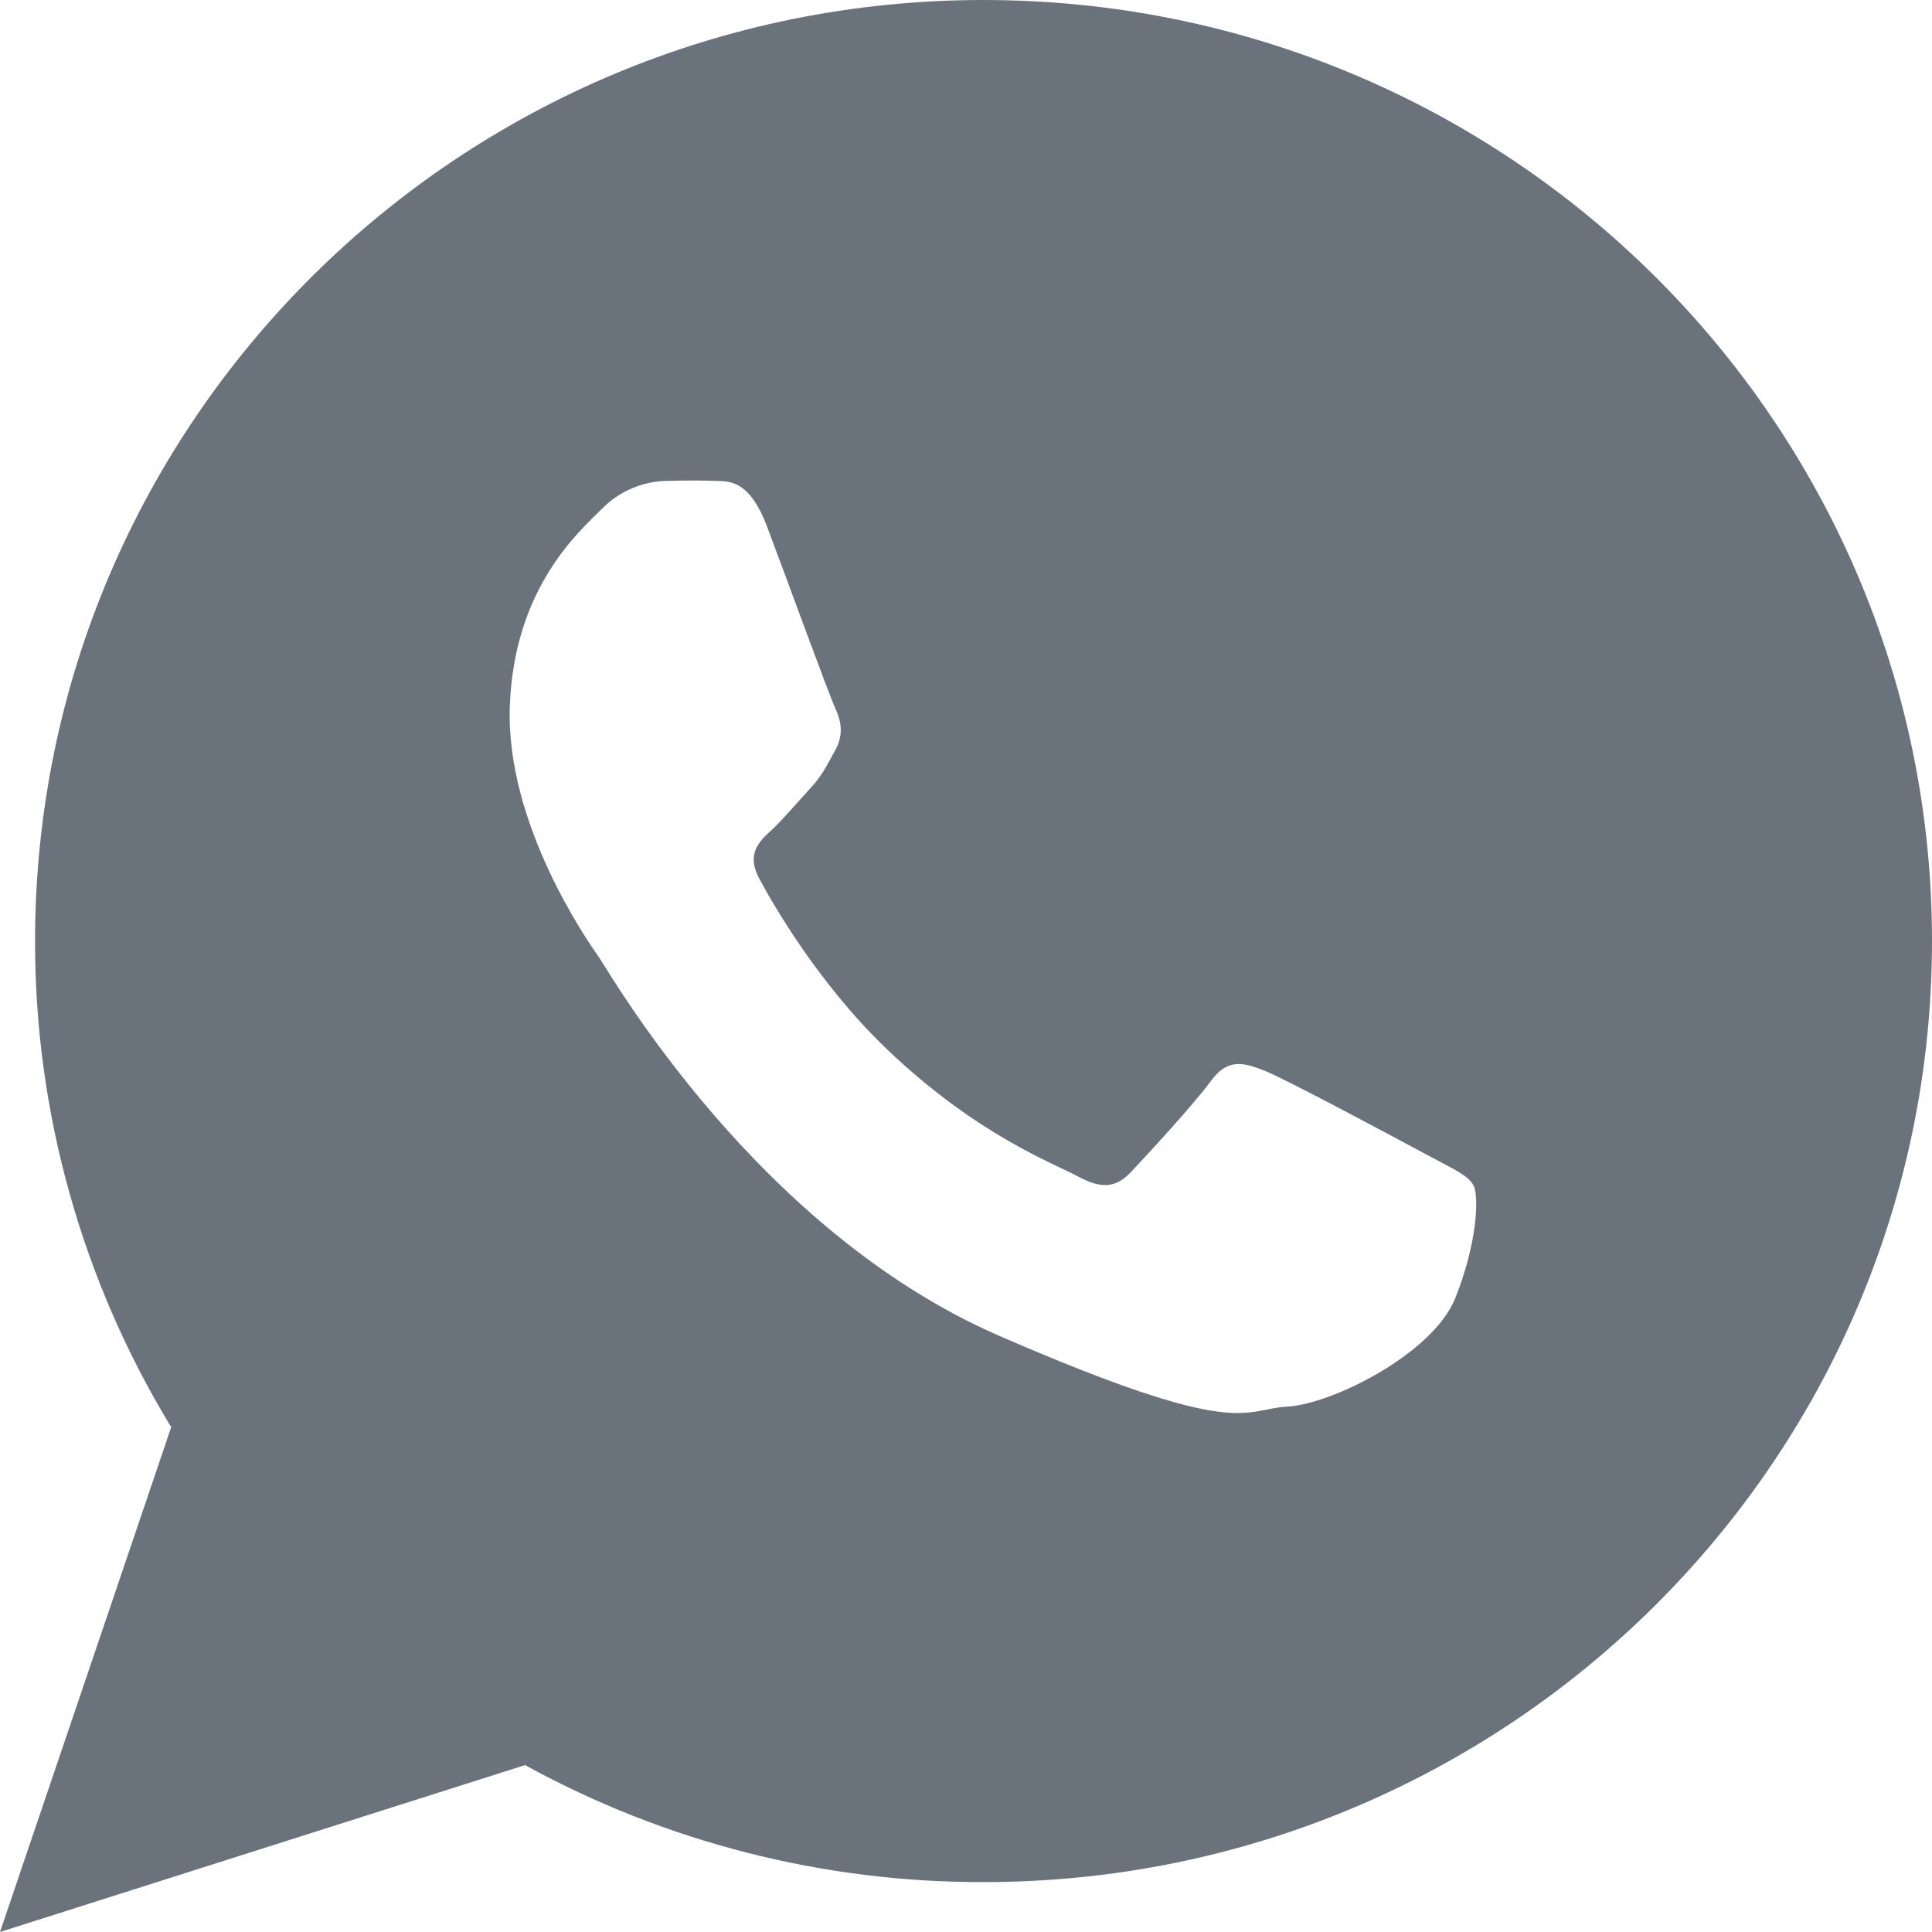 <?xml version="1.0" encoding="utf-8"?>
<!-- Generator: Adobe Illustrator 28.3.0, SVG Export Plug-In . SVG Version: 6.00 Build 0)  -->
<svg version="1.1" id="Layer_1" xmlns="http://www.w3.org/2000/svg" xmlns:xlink="http://www.w3.org/1999/xlink" x="0px" y="0px"
	 viewBox="0 0 1080 1080" style="enable-background:new 0 0 1080 1080;" xml:space="preserve">
<style type="text/css">
	.st0{fill:#6A737B;}
</style>
<path id="Icon_ionic-logo-whatsapp" class="st0" d="M549.8,0C257,0,19.6,235.5,19.6,526.1c-0.1,95.8,26.2,189.8,76.1,271.7L0,1080
	l293.5-93.3c78.5,43.1,166.7,65.6,256.3,65.4c292.8,0,530.2-235.6,530.2-526.1S842.6,0,549.8,0z M813.4,725.9
	c-12.5,30.9-68.9,59.1-93.8,60.4c-24.9,1.3-25.6,19.3-161.1-39.6C423,687.8,341.4,544.6,335,535.4c-6.4-9.2-52.5-74.8-50-140.9
	s38.7-97.3,51.6-110.2c9.7-9.8,22.9-15.4,36.7-15.5c10.7-0.2,17.6-0.3,25.5,0s19.7-1.7,30,25.6s34.8,94.4,38,101.2
	s5.1,14.8,0.2,23.6c-4.9,8.8-7.3,14.3-14.4,21.9s-14.9,17-21.2,22.8c-7,6.4-14.4,13.4-7,27.2s32.9,58.7,71.8,95.8
	c50,47.7,93,63.5,106.3,70.7s21.2,6.4,29.5-2.2c8.2-8.7,35.3-38,44.8-51c9.5-13.1,18.5-10.5,30.7-5.6s77.5,39.9,90.8,47.1
	s22.2,10.9,25.3,16.6C826.9,668.1,825.9,695,813.4,725.9z"/>
</svg>
